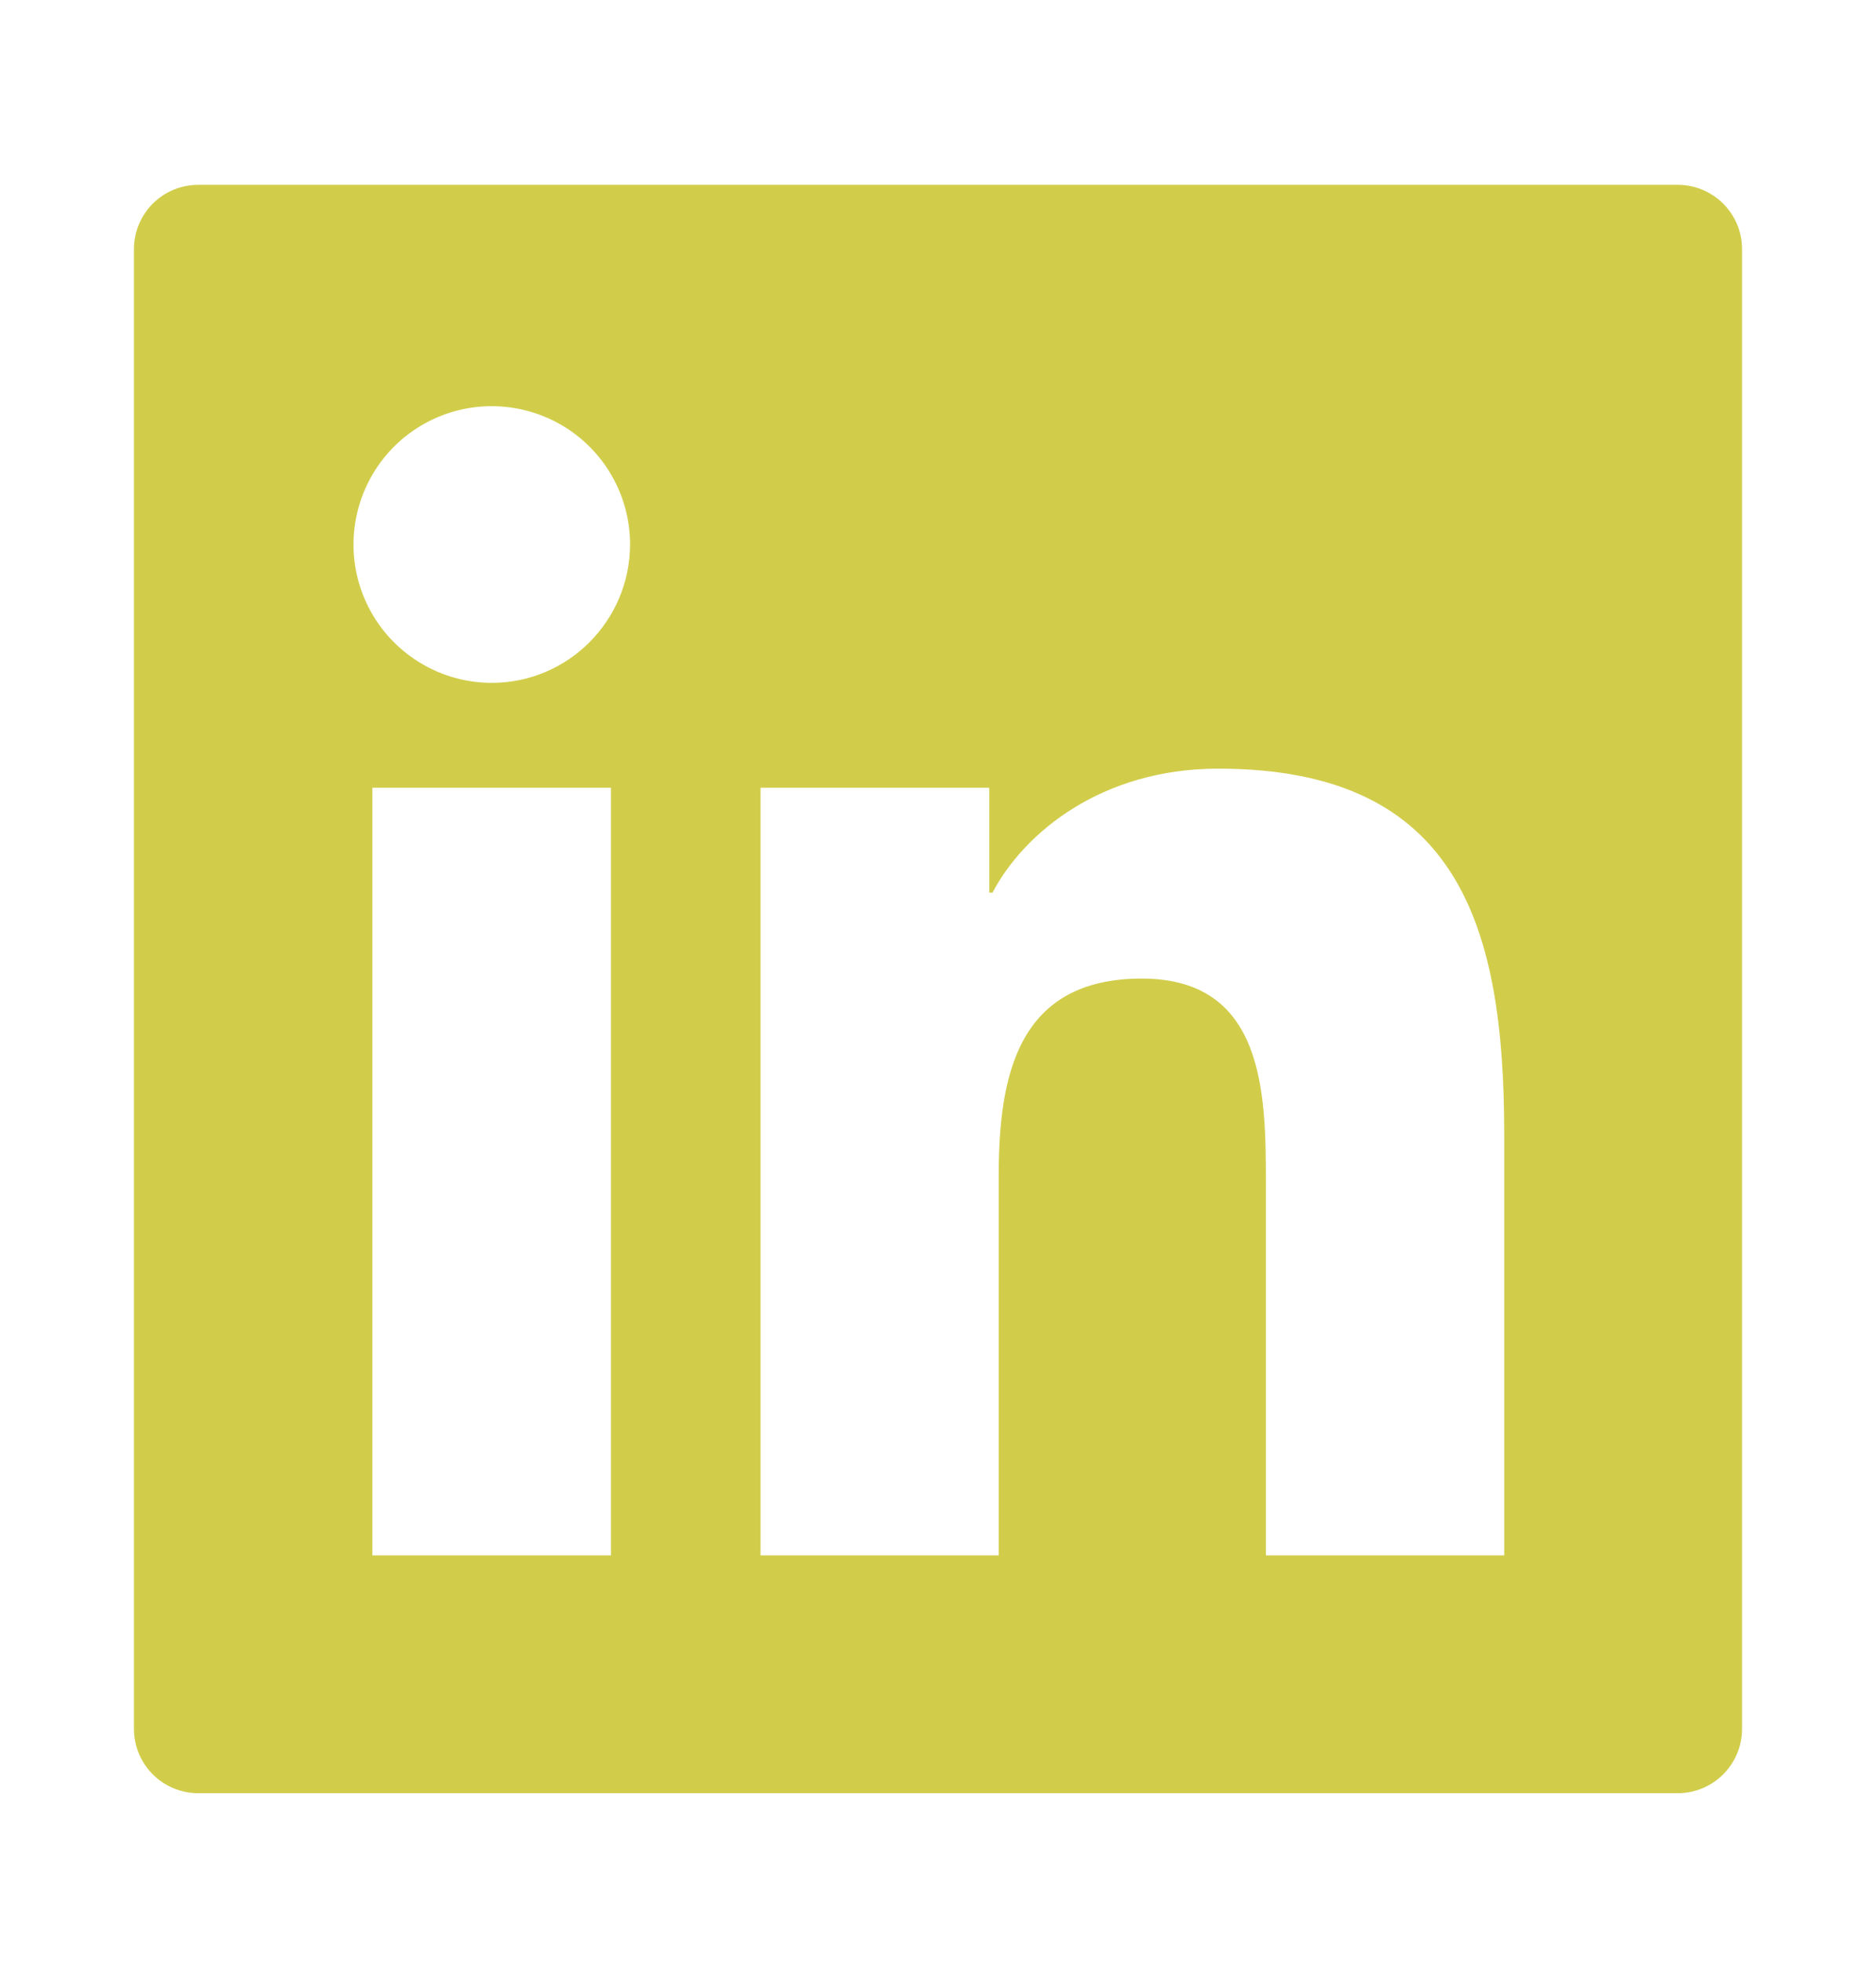 <svg width="22" height="23" viewBox="0 0 22 23" fill="none" xmlns="http://www.w3.org/2000/svg">
<g clip-path="url(#clip0_5813_2699)">
<path d="M19.674 2.167H2.326C1.908 2.167 1.571 2.504 1.571 2.921V20.27C1.571 20.687 1.908 21.024 2.326 21.024H19.674C20.091 21.024 20.429 20.687 20.429 20.27V2.921C20.429 2.504 20.091 2.167 19.674 2.167ZM7.165 18.236H4.367V9.236H7.165V18.236ZM5.767 8.006C5.446 8.006 5.133 7.911 4.866 7.732C4.599 7.554 4.392 7.301 4.269 7.005C4.146 6.708 4.114 6.382 4.177 6.068C4.239 5.753 4.394 5.464 4.62 5.237C4.847 5.01 5.136 4.856 5.451 4.793C5.765 4.731 6.091 4.763 6.388 4.886C6.684 5.008 6.937 5.216 7.116 5.483C7.294 5.75 7.389 6.063 7.389 6.384C7.386 7.28 6.66 8.006 5.767 8.006ZM17.64 18.236H14.845V13.858C14.845 12.814 14.826 11.473 13.39 11.473C11.936 11.473 11.712 12.609 11.712 13.783V18.236H8.919V9.236H11.601V10.466H11.639C12.011 9.759 12.923 9.012 14.286 9.012C17.119 9.012 17.64 10.877 17.64 13.3V18.236Z" fill="#D1CD4B"/>
</g>
<defs>
<clipPath id="clip0_5813_2699">
<rect width="18.857" height="18.857" fill="white" transform="translate(1.571 2.167)"/>
</clipPath>
</defs>
</svg>
